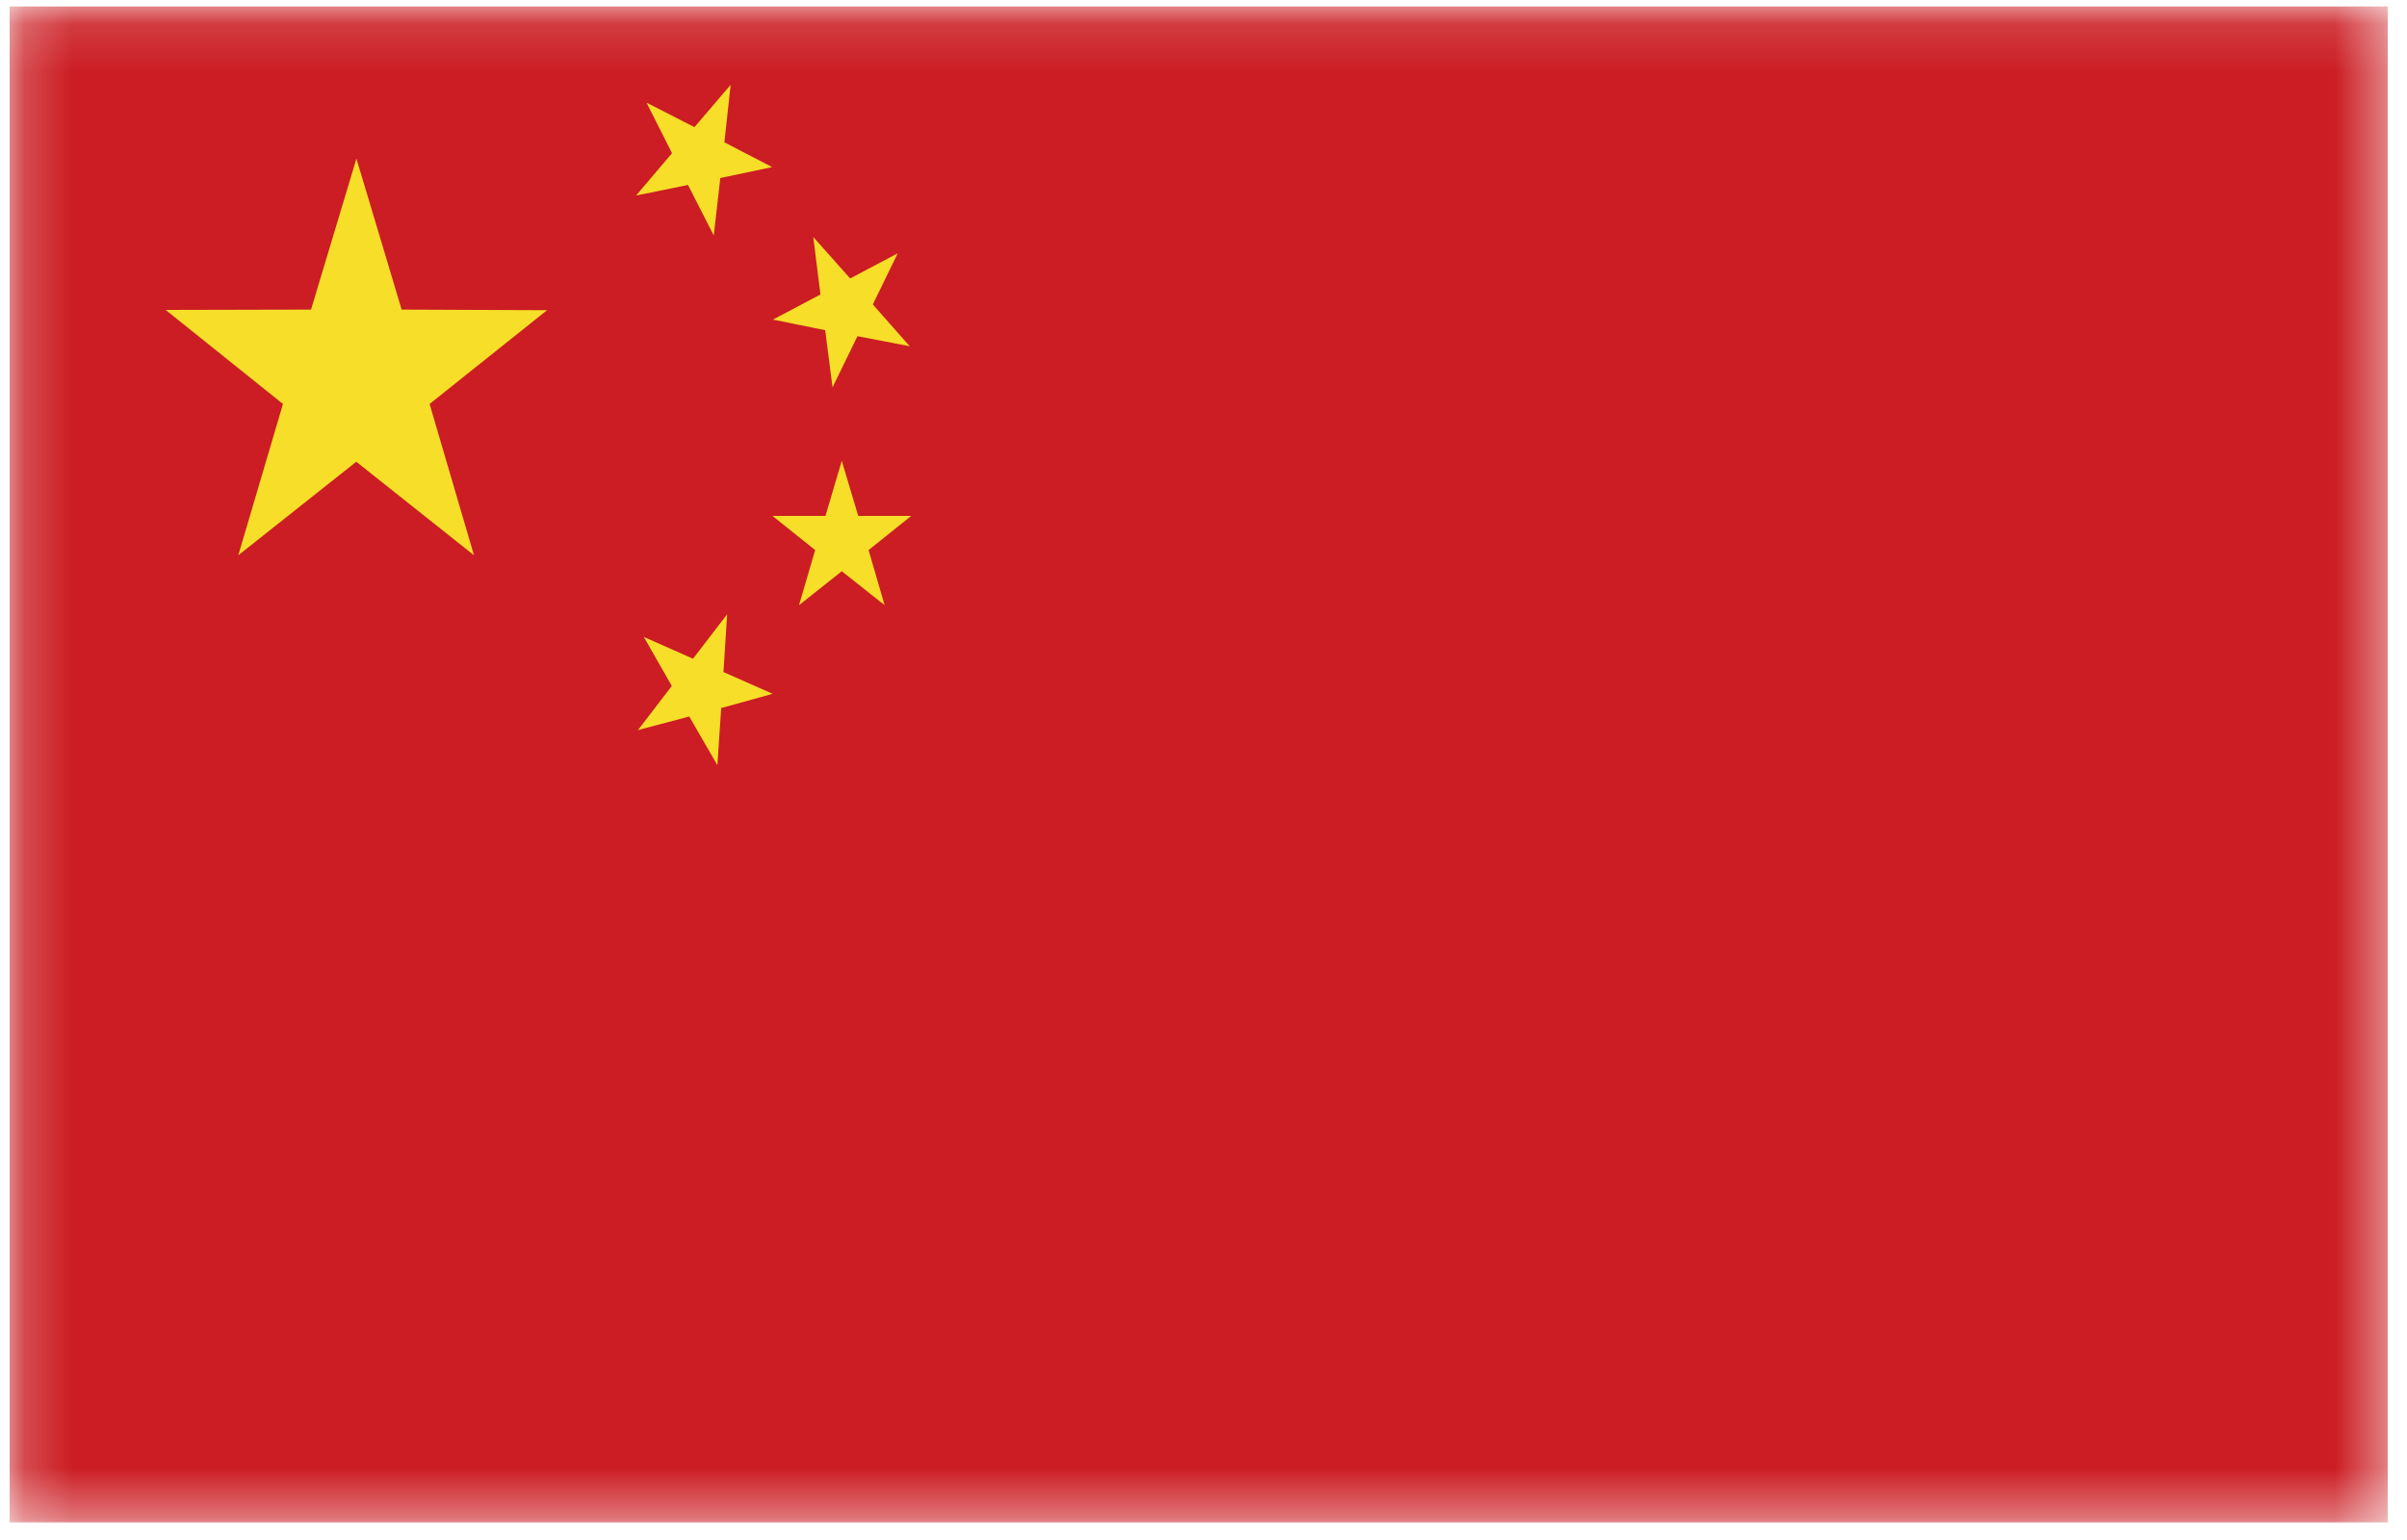 <?xml version="1.0" encoding="UTF-8"?>
<svg xmlns="http://www.w3.org/2000/svg" width="50" height="32" viewBox="0 0 50 32" fill="none">
  <mask id="mask0_2191_3014" style="mask-type:luminance" maskUnits="userSpaceOnUse" x="0" y="0" width="50" height="32">
    <path d="M49.6 0.134H0.2V31.634H49.6V0.134Z" fill="white"></path>
  </mask>
  <g mask="url(#mask0_2191_3014)">
    <path d="M49.6 0.134H0.2V31.634H49.6V0.134Z" fill="#CB1D23"></path>
  </g>
  <mask id="mask1_2191_3014" style="mask-type:luminance" maskUnits="userSpaceOnUse" x="0" y="0" width="50" height="32">
    <path d="M49.6 0.134H0.2V31.634H49.6V0.134Z" fill="white"></path>
  </mask>
  <g mask="url(#mask1_2191_3014)">
    <path d="M4.95 11.538L5.878 8.394L3.441 6.44L6.461 6.433L7.404 3.296L8.343 6.433L11.364 6.446L8.924 8.394L9.846 11.538L7.401 9.595L4.95 11.538Z" fill="#F7DE29"></path>
  </g>
  <mask id="mask2_2191_3014" style="mask-type:luminance" maskUnits="userSpaceOnUse" x="0" y="0" width="50" height="32">
    <path d="M49.6 0.134H0.2V31.634H49.6V0.134Z" fill="white"></path>
  </mask>
  <g mask="url(#mask2_2191_3014)">
    <path d="M13.374 13.235L14.396 13.688L15.105 12.764L15.028 13.964L16.049 14.417L14.981 14.713L14.902 15.9L14.317 14.888L13.252 15.171L13.955 14.254L13.374 13.235Z" fill="#F7DE29"></path>
  </g>
  <mask id="mask3_2191_3014" style="mask-type:luminance" maskUnits="userSpaceOnUse" x="0" y="0" width="50" height="32">
    <path d="M49.6 0.134H0.2V31.634H49.6V0.134Z" fill="white"></path>
  </mask>
  <g mask="url(#mask3_2191_3014)">
    <path d="M18.896 7.194L17.812 6.986L17.294 8.049L17.141 6.861L16.056 6.641L17.043 6.119L16.894 4.925L17.66 5.786L18.648 5.264L18.131 6.326L18.896 7.194Z" fill="#F7DE29"></path>
  </g>
  <mask id="mask4_2191_3014" style="mask-type:luminance" maskUnits="userSpaceOnUse" x="0" y="0" width="50" height="32">
    <path d="M49.6 0.134H0.2V31.634H49.6V0.134Z" fill="white"></path>
  </mask>
  <g mask="url(#mask4_2191_3014)">
    <path d="M16.598 12.575L16.933 11.43L16.046 10.72H17.147L17.486 9.576L17.828 10.72H18.929L18.043 11.43L18.376 12.575L17.486 11.87L16.598 12.575Z" fill="#F7DE29"></path>
  </g>
  <mask id="mask5_2191_3014" style="mask-type:luminance" maskUnits="userSpaceOnUse" x="0" y="0" width="50" height="32">
    <path d="M49.6 0.134H0.2V31.634H49.6V0.134Z" fill="white"></path>
  </mask>
  <g mask="url(#mask5_2191_3014)">
    <path d="M13.43 2.133L14.426 2.642L15.178 1.762L15.047 2.957L16.04 3.472L14.963 3.699L14.827 4.893L14.291 3.843L13.213 4.063L13.96 3.183L13.43 2.133Z" fill="#F7DE29"></path>
  </g>
</svg>
